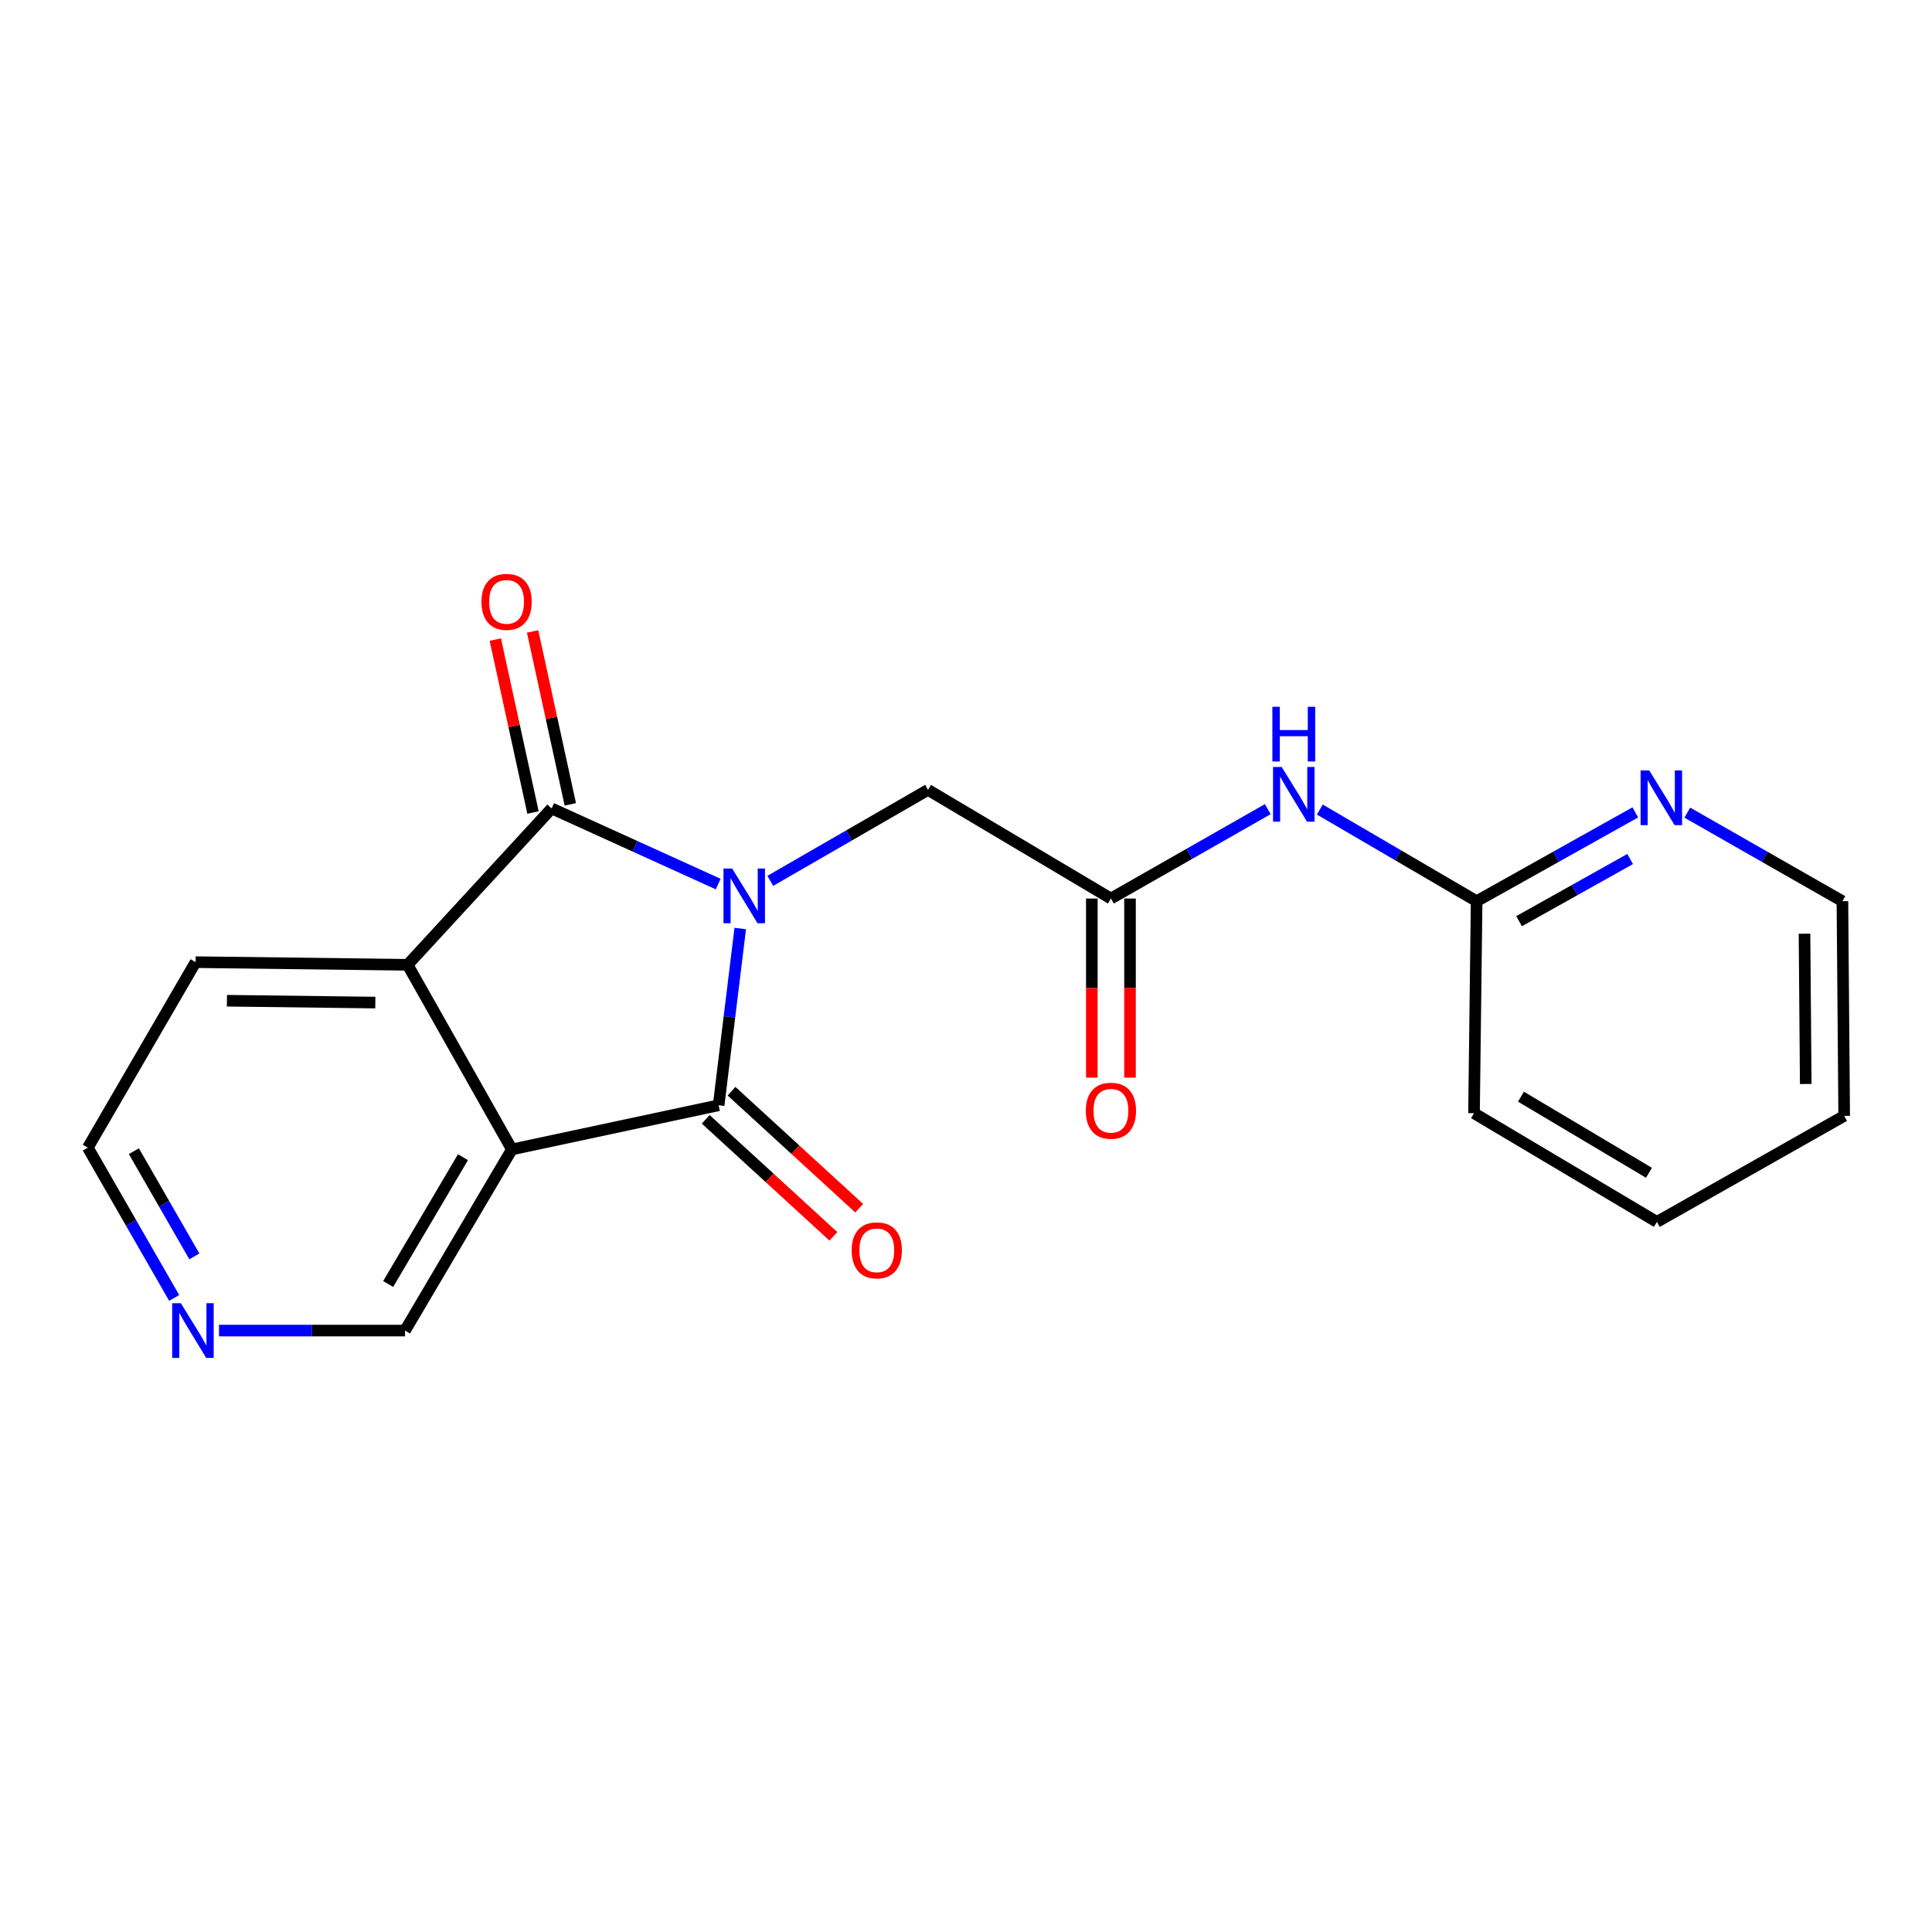 <?xml version='1.0' encoding='iso-8859-1'?>
<svg version='1.1' baseProfile='full'
              xmlns='http://www.w3.org/2000/svg'
                      xmlns:rdkit='http://www.rdkit.org/xml'
                      xmlns:xlink='http://www.w3.org/1999/xlink'
                  xml:space='preserve'
width='1000px' height='1000px' viewBox='0 0 1000 1000'>
<!-- END OF HEADER -->
<rect style='opacity:1.0;fill:#FFFFFF;stroke:none' width='1000' height='1000' x='0' y='0'> </rect>
<path class='bond-0' d='M 383.148,480.6 L 377.555,526.342' style='fill:none;fill-rule:evenodd;stroke:#0000FF;stroke-width:6px;stroke-linecap:butt;stroke-linejoin:miter;stroke-opacity:1' />
<path class='bond-0' d='M 377.555,526.342 L 371.962,572.085' style='fill:none;fill-rule:evenodd;stroke:#000000;stroke-width:6px;stroke-linecap:butt;stroke-linejoin:miter;stroke-opacity:1' />
<path class='bond-1' d='M 371.737,457.59 L 328.636,438.016' style='fill:none;fill-rule:evenodd;stroke:#0000FF;stroke-width:6px;stroke-linecap:butt;stroke-linejoin:miter;stroke-opacity:1' />
<path class='bond-1' d='M 328.636,438.016 L 285.534,418.443' style='fill:none;fill-rule:evenodd;stroke:#000000;stroke-width:6px;stroke-linecap:butt;stroke-linejoin:miter;stroke-opacity:1' />
<path class='bond-4' d='M 398.699,455.931 L 439.518,432.384' style='fill:none;fill-rule:evenodd;stroke:#0000FF;stroke-width:6px;stroke-linecap:butt;stroke-linejoin:miter;stroke-opacity:1' />
<path class='bond-4' d='M 439.518,432.384 L 480.336,408.836' style='fill:none;fill-rule:evenodd;stroke:#000000;stroke-width:6px;stroke-linecap:butt;stroke-linejoin:miter;stroke-opacity:1' />
<path class='bond-2' d='M 371.962,572.085 L 264.949,594.943' style='fill:none;fill-rule:evenodd;stroke:#000000;stroke-width:6px;stroke-linecap:butt;stroke-linejoin:miter;stroke-opacity:1' />
<path class='bond-7' d='M 365.286,579.37 L 398.328,609.647' style='fill:none;fill-rule:evenodd;stroke:#000000;stroke-width:6px;stroke-linecap:butt;stroke-linejoin:miter;stroke-opacity:1' />
<path class='bond-7' d='M 398.328,609.647 L 431.371,639.924' style='fill:none;fill-rule:evenodd;stroke:#FF0000;stroke-width:6px;stroke-linecap:butt;stroke-linejoin:miter;stroke-opacity:1' />
<path class='bond-7' d='M 378.637,564.799 L 411.68,595.076' style='fill:none;fill-rule:evenodd;stroke:#000000;stroke-width:6px;stroke-linecap:butt;stroke-linejoin:miter;stroke-opacity:1' />
<path class='bond-7' d='M 411.68,595.076 L 444.722,625.353' style='fill:none;fill-rule:evenodd;stroke:#FF0000;stroke-width:6px;stroke-linecap:butt;stroke-linejoin:miter;stroke-opacity:1' />
<path class='bond-3' d='M 285.534,418.443 L 210.975,499.381' style='fill:none;fill-rule:evenodd;stroke:#000000;stroke-width:6px;stroke-linecap:butt;stroke-linejoin:miter;stroke-opacity:1' />
<path class='bond-8' d='M 295.189,416.338 L 285.431,371.586' style='fill:none;fill-rule:evenodd;stroke:#000000;stroke-width:6px;stroke-linecap:butt;stroke-linejoin:miter;stroke-opacity:1' />
<path class='bond-8' d='M 285.431,371.586 L 275.673,326.834' style='fill:none;fill-rule:evenodd;stroke:#FF0000;stroke-width:6px;stroke-linecap:butt;stroke-linejoin:miter;stroke-opacity:1' />
<path class='bond-8' d='M 275.88,420.548 L 266.122,375.796' style='fill:none;fill-rule:evenodd;stroke:#000000;stroke-width:6px;stroke-linecap:butt;stroke-linejoin:miter;stroke-opacity:1' />
<path class='bond-8' d='M 266.122,375.796 L 256.365,331.044' style='fill:none;fill-rule:evenodd;stroke:#FF0000;stroke-width:6px;stroke-linecap:butt;stroke-linejoin:miter;stroke-opacity:1' />
<path class='bond-13' d='M 264.949,594.943 L 209.636,688.705' style='fill:none;fill-rule:evenodd;stroke:#000000;stroke-width:6px;stroke-linecap:butt;stroke-linejoin:miter;stroke-opacity:1' />
<path class='bond-13' d='M 239.63,598.966 L 200.912,664.599' style='fill:none;fill-rule:evenodd;stroke:#000000;stroke-width:6px;stroke-linecap:butt;stroke-linejoin:miter;stroke-opacity:1' />
<path class='bond-20' d='M 264.949,594.943 L 210.975,499.381' style='fill:none;fill-rule:evenodd;stroke:#000000;stroke-width:6px;stroke-linecap:butt;stroke-linejoin:miter;stroke-opacity:1' />
<path class='bond-14' d='M 210.975,499.381 L 101.239,498.009' style='fill:none;fill-rule:evenodd;stroke:#000000;stroke-width:6px;stroke-linecap:butt;stroke-linejoin:miter;stroke-opacity:1' />
<path class='bond-14' d='M 194.268,518.936 L 117.453,517.975' style='fill:none;fill-rule:evenodd;stroke:#000000;stroke-width:6px;stroke-linecap:butt;stroke-linejoin:miter;stroke-opacity:1' />
<path class='bond-5' d='M 480.336,408.836 L 575.009,465.082' style='fill:none;fill-rule:evenodd;stroke:#000000;stroke-width:6px;stroke-linecap:butt;stroke-linejoin:miter;stroke-opacity:1' />
<path class='bond-6' d='M 575.009,465.082 L 615.603,441.949' style='fill:none;fill-rule:evenodd;stroke:#000000;stroke-width:6px;stroke-linecap:butt;stroke-linejoin:miter;stroke-opacity:1' />
<path class='bond-6' d='M 615.603,441.949 L 656.196,418.815' style='fill:none;fill-rule:evenodd;stroke:#0000FF;stroke-width:6px;stroke-linecap:butt;stroke-linejoin:miter;stroke-opacity:1' />
<path class='bond-12' d='M 565.128,465.082 L 565.128,511.429' style='fill:none;fill-rule:evenodd;stroke:#000000;stroke-width:6px;stroke-linecap:butt;stroke-linejoin:miter;stroke-opacity:1' />
<path class='bond-12' d='M 565.128,511.429 L 565.128,557.776' style='fill:none;fill-rule:evenodd;stroke:#FF0000;stroke-width:6px;stroke-linecap:butt;stroke-linejoin:miter;stroke-opacity:1' />
<path class='bond-12' d='M 584.89,465.082 L 584.89,511.429' style='fill:none;fill-rule:evenodd;stroke:#000000;stroke-width:6px;stroke-linecap:butt;stroke-linejoin:miter;stroke-opacity:1' />
<path class='bond-12' d='M 584.89,511.429 L 584.89,557.776' style='fill:none;fill-rule:evenodd;stroke:#FF0000;stroke-width:6px;stroke-linecap:butt;stroke-linejoin:miter;stroke-opacity:1' />
<path class='bond-9' d='M 683.14,419.021 L 723.72,442.738' style='fill:none;fill-rule:evenodd;stroke:#0000FF;stroke-width:6px;stroke-linecap:butt;stroke-linejoin:miter;stroke-opacity:1' />
<path class='bond-9' d='M 723.72,442.738 L 764.3,466.455' style='fill:none;fill-rule:evenodd;stroke:#000000;stroke-width:6px;stroke-linecap:butt;stroke-linejoin:miter;stroke-opacity:1' />
<path class='bond-10' d='M 764.3,466.455 L 805.363,443.471' style='fill:none;fill-rule:evenodd;stroke:#000000;stroke-width:6px;stroke-linecap:butt;stroke-linejoin:miter;stroke-opacity:1' />
<path class='bond-10' d='M 805.363,443.471 L 846.427,420.487' style='fill:none;fill-rule:evenodd;stroke:#0000FF;stroke-width:6px;stroke-linecap:butt;stroke-linejoin:miter;stroke-opacity:1' />
<path class='bond-10' d='M 786.271,476.804 L 815.015,460.716' style='fill:none;fill-rule:evenodd;stroke:#000000;stroke-width:6px;stroke-linecap:butt;stroke-linejoin:miter;stroke-opacity:1' />
<path class='bond-10' d='M 815.015,460.716 L 843.76,444.627' style='fill:none;fill-rule:evenodd;stroke:#0000FF;stroke-width:6px;stroke-linecap:butt;stroke-linejoin:miter;stroke-opacity:1' />
<path class='bond-17' d='M 764.3,466.455 L 762.949,576.191' style='fill:none;fill-rule:evenodd;stroke:#000000;stroke-width:6px;stroke-linecap:butt;stroke-linejoin:miter;stroke-opacity:1' />
<path class='bond-16' d='M 873.344,420.615 L 913.489,443.535' style='fill:none;fill-rule:evenodd;stroke:#0000FF;stroke-width:6px;stroke-linecap:butt;stroke-linejoin:miter;stroke-opacity:1' />
<path class='bond-16' d='M 913.489,443.535 L 953.634,466.455' style='fill:none;fill-rule:evenodd;stroke:#000000;stroke-width:6px;stroke-linecap:butt;stroke-linejoin:miter;stroke-opacity:1' />
<path class='bond-11' d='M 113.351,688.705 L 161.494,688.705' style='fill:none;fill-rule:evenodd;stroke:#0000FF;stroke-width:6px;stroke-linecap:butt;stroke-linejoin:miter;stroke-opacity:1' />
<path class='bond-11' d='M 161.494,688.705 L 209.636,688.705' style='fill:none;fill-rule:evenodd;stroke:#000000;stroke-width:6px;stroke-linecap:butt;stroke-linejoin:miter;stroke-opacity:1' />
<path class='bond-21' d='M 90.16,671.815 L 67.807,632.923' style='fill:none;fill-rule:evenodd;stroke:#0000FF;stroke-width:6px;stroke-linecap:butt;stroke-linejoin:miter;stroke-opacity:1' />
<path class='bond-21' d='M 67.807,632.923 L 45.455,594.032' style='fill:none;fill-rule:evenodd;stroke:#000000;stroke-width:6px;stroke-linecap:butt;stroke-linejoin:miter;stroke-opacity:1' />
<path class='bond-21' d='M 100.588,650.3 L 84.941,623.076' style='fill:none;fill-rule:evenodd;stroke:#0000FF;stroke-width:6px;stroke-linecap:butt;stroke-linejoin:miter;stroke-opacity:1' />
<path class='bond-21' d='M 84.941,623.076 L 69.294,595.852' style='fill:none;fill-rule:evenodd;stroke:#000000;stroke-width:6px;stroke-linecap:butt;stroke-linejoin:miter;stroke-opacity:1' />
<path class='bond-15' d='M 101.239,498.009 L 45.455,594.032' style='fill:none;fill-rule:evenodd;stroke:#000000;stroke-width:6px;stroke-linecap:butt;stroke-linejoin:miter;stroke-opacity:1' />
<path class='bond-22' d='M 953.634,466.455 L 954.545,577.574' style='fill:none;fill-rule:evenodd;stroke:#000000;stroke-width:6px;stroke-linecap:butt;stroke-linejoin:miter;stroke-opacity:1' />
<path class='bond-22' d='M 934.009,483.285 L 934.647,561.068' style='fill:none;fill-rule:evenodd;stroke:#000000;stroke-width:6px;stroke-linecap:butt;stroke-linejoin:miter;stroke-opacity:1' />
<path class='bond-19' d='M 762.949,576.191 L 857.6,632.459' style='fill:none;fill-rule:evenodd;stroke:#000000;stroke-width:6px;stroke-linecap:butt;stroke-linejoin:miter;stroke-opacity:1' />
<path class='bond-19' d='M 787.246,567.644 L 853.501,607.031' style='fill:none;fill-rule:evenodd;stroke:#000000;stroke-width:6px;stroke-linecap:butt;stroke-linejoin:miter;stroke-opacity:1' />
<path class='bond-18' d='M 954.545,577.574 L 857.6,632.459' style='fill:none;fill-rule:evenodd;stroke:#000000;stroke-width:6px;stroke-linecap:butt;stroke-linejoin:miter;stroke-opacity:1' />
<path  class='atom-0' d='M 378.954 449.55
L 388.234 464.55
Q 389.154 466.03, 390.634 468.71
Q 392.114 471.39, 392.194 471.55
L 392.194 449.55
L 395.954 449.55
L 395.954 477.87
L 392.074 477.87
L 382.114 461.47
Q 380.954 459.55, 379.714 457.35
Q 378.514 455.15, 378.154 454.47
L 378.154 477.87
L 374.474 477.87
L 374.474 449.55
L 378.954 449.55
' fill='#0000FF'/>
<path  class='atom-7' d='M 663.4 396.982
L 672.68 411.982
Q 673.6 413.462, 675.08 416.142
Q 676.56 418.822, 676.64 418.982
L 676.64 396.982
L 680.4 396.982
L 680.4 425.302
L 676.52 425.302
L 666.56 408.902
Q 665.4 406.982, 664.16 404.782
Q 662.96 402.582, 662.6 401.902
L 662.6 425.302
L 658.92 425.302
L 658.92 396.982
L 663.4 396.982
' fill='#0000FF'/>
<path  class='atom-7' d='M 658.58 365.83
L 662.42 365.83
L 662.42 377.87
L 676.9 377.87
L 676.9 365.83
L 680.74 365.83
L 680.74 394.15
L 676.9 394.15
L 676.9 381.07
L 662.42 381.07
L 662.42 394.15
L 658.58 394.15
L 658.58 365.83
' fill='#0000FF'/>
<path  class='atom-8' d='M 440.822 647.174
Q 440.822 640.374, 444.182 636.574
Q 447.542 632.774, 453.822 632.774
Q 460.102 632.774, 463.462 636.574
Q 466.822 640.374, 466.822 647.174
Q 466.822 654.054, 463.422 657.974
Q 460.022 661.854, 453.822 661.854
Q 447.582 661.854, 444.182 657.974
Q 440.822 654.094, 440.822 647.174
M 453.822 658.654
Q 458.142 658.654, 460.462 655.774
Q 462.822 652.854, 462.822 647.174
Q 462.822 641.614, 460.462 638.814
Q 458.142 635.974, 453.822 635.974
Q 449.502 635.974, 447.142 638.774
Q 444.822 641.574, 444.822 647.174
Q 444.822 652.894, 447.142 655.774
Q 449.502 658.654, 453.822 658.654
' fill='#FF0000'/>
<path  class='atom-9' d='M 249.204 311.521
Q 249.204 304.721, 252.564 300.921
Q 255.924 297.121, 262.204 297.121
Q 268.484 297.121, 271.844 300.921
Q 275.204 304.721, 275.204 311.521
Q 275.204 318.401, 271.804 322.321
Q 268.404 326.201, 262.204 326.201
Q 255.964 326.201, 252.564 322.321
Q 249.204 318.441, 249.204 311.521
M 262.204 323.001
Q 266.524 323.001, 268.844 320.121
Q 271.204 317.201, 271.204 311.521
Q 271.204 305.961, 268.844 303.161
Q 266.524 300.321, 262.204 300.321
Q 257.884 300.321, 255.524 303.121
Q 253.204 305.921, 253.204 311.521
Q 253.204 317.241, 255.524 320.121
Q 257.884 323.001, 262.204 323.001
' fill='#FF0000'/>
<path  class='atom-11' d='M 853.646 398.783
L 862.926 413.783
Q 863.846 415.263, 865.326 417.943
Q 866.806 420.623, 866.886 420.783
L 866.886 398.783
L 870.646 398.783
L 870.646 427.103
L 866.766 427.103
L 856.806 410.703
Q 855.646 408.783, 854.406 406.583
Q 853.206 404.383, 852.846 403.703
L 852.846 427.103
L 849.166 427.103
L 849.166 398.783
L 853.646 398.783
' fill='#0000FF'/>
<path  class='atom-12' d='M 93.607 674.545
L 102.887 689.545
Q 103.807 691.025, 105.287 693.705
Q 106.767 696.385, 106.847 696.545
L 106.847 674.545
L 110.607 674.545
L 110.607 702.865
L 106.727 702.865
L 96.767 686.465
Q 95.607 684.545, 94.367 682.345
Q 93.167 680.145, 92.807 679.465
L 92.807 702.865
L 89.127 702.865
L 89.127 674.545
L 93.607 674.545
' fill='#0000FF'/>
<path  class='atom-13' d='M 562.009 574.92
Q 562.009 568.12, 565.369 564.32
Q 568.729 560.52, 575.009 560.52
Q 581.289 560.52, 584.649 564.32
Q 588.009 568.12, 588.009 574.92
Q 588.009 581.8, 584.609 585.72
Q 581.209 589.6, 575.009 589.6
Q 568.769 589.6, 565.369 585.72
Q 562.009 581.84, 562.009 574.92
M 575.009 586.4
Q 579.329 586.4, 581.649 583.52
Q 584.009 580.6, 584.009 574.92
Q 584.009 569.36, 581.649 566.56
Q 579.329 563.72, 575.009 563.72
Q 570.689 563.72, 568.329 566.52
Q 566.009 569.32, 566.009 574.92
Q 566.009 580.64, 568.329 583.52
Q 570.689 586.4, 575.009 586.4
' fill='#FF0000'/>
</svg>
